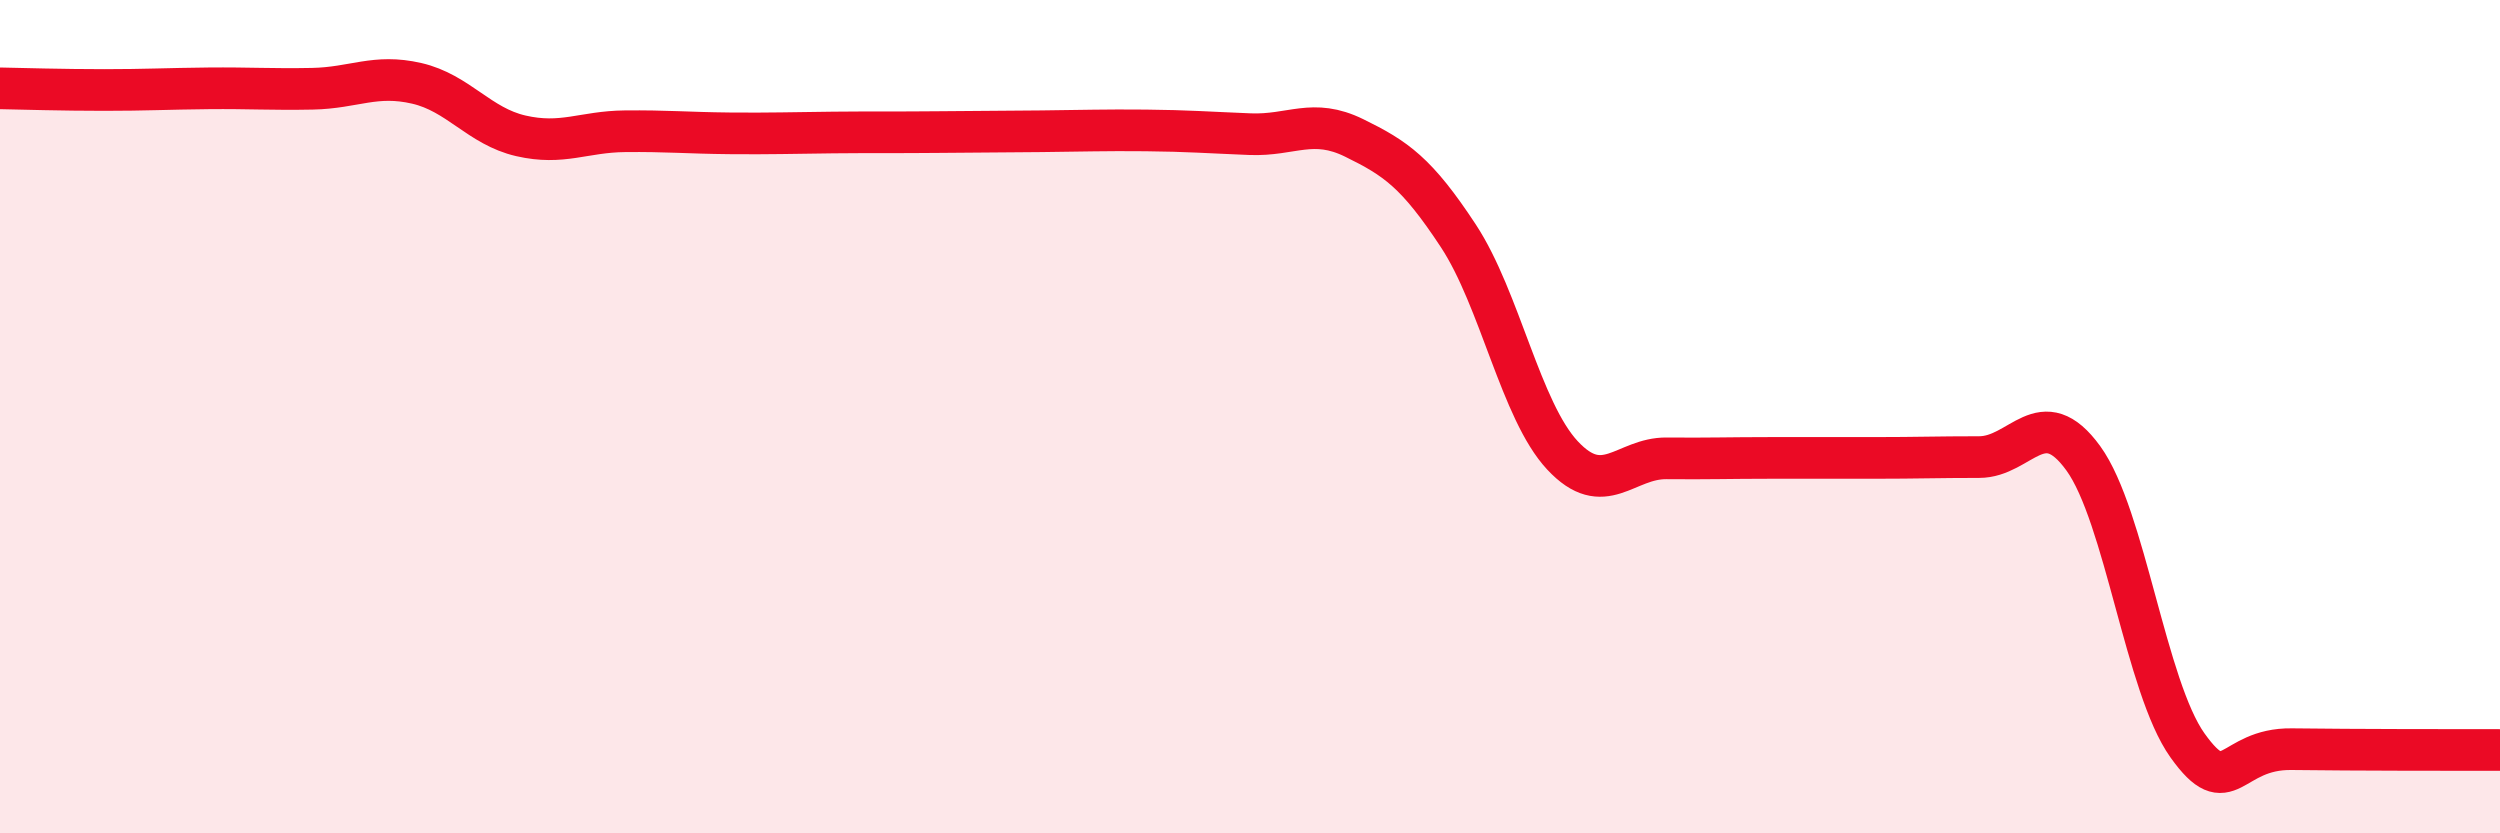 
    <svg width="60" height="20" viewBox="0 0 60 20" xmlns="http://www.w3.org/2000/svg">
      <path
        d="M 0,2.12 C 0.5,2.13 1.5,2.16 2.5,2.16 C 3.5,2.16 4,2.13 5,2.12 C 6,2.11 6.5,2.15 7.5,2.13 C 8.5,2.11 9,1.77 10,2 C 11,2.23 11.5,3.03 12.5,3.26 C 13.5,3.49 14,3.16 15,3.15 C 16,3.14 16.5,3.19 17.5,3.2 C 18.5,3.21 19,3.19 20,3.18 C 21,3.17 21.5,3.18 22.5,3.17 C 23.5,3.16 24,3.16 25,3.15 C 26,3.14 26.5,3.12 27.5,3.13 C 28.5,3.14 29,3.18 30,3.22 C 31,3.26 31.5,2.82 32.5,3.31 C 33.5,3.8 34,4.14 35,5.66 C 36,7.18 36.5,9.86 37.5,10.93 C 38.5,12 39,10.99 40,11 C 41,11.01 41.5,10.99 42.5,10.99 C 43.5,10.99 44,10.99 45,10.99 C 46,10.99 46.5,10.97 47.5,10.97 C 48.5,10.97 49,9.62 50,11 C 51,12.38 51.5,16.49 52.5,17.89 C 53.5,19.29 53.5,17.96 55,17.98 C 56.5,18 59,18 60,18L60 20L0 20Z"
        fill="#EB0A25"
        opacity="0.1"
        stroke-linecap="round"
        stroke-linejoin="round"
      />
      <path
        d="M 0,2.12 C 0.5,2.13 1.5,2.16 2.5,2.16 C 3.5,2.16 4,2.13 5,2.12 C 6,2.11 6.5,2.15 7.5,2.13 C 8.5,2.11 9,1.77 10,2 C 11,2.23 11.5,3.03 12.5,3.26 C 13.5,3.49 14,3.16 15,3.15 C 16,3.14 16.5,3.19 17.5,3.2 C 18.5,3.21 19,3.19 20,3.18 C 21,3.17 21.5,3.18 22.5,3.17 C 23.5,3.16 24,3.16 25,3.15 C 26,3.14 26.5,3.12 27.5,3.13 C 28.5,3.14 29,3.18 30,3.22 C 31,3.26 31.5,2.82 32.5,3.31 C 33.5,3.8 34,4.14 35,5.66 C 36,7.18 36.5,9.86 37.5,10.93 C 38.5,12 39,10.99 40,11 C 41,11.01 41.5,10.99 42.5,10.99 C 43.5,10.99 44,10.99 45,10.99 C 46,10.99 46.5,10.97 47.5,10.97 C 48.5,10.97 49,9.62 50,11 C 51,12.38 51.5,16.49 52.5,17.89 C 53.5,19.29 53.5,17.96 55,17.98 C 56.5,18 59,18 60,18"
        stroke="#EB0A25"
        stroke-width="1"
        fill="none"
        stroke-linecap="round"
        stroke-linejoin="round"
      />
    </svg>
  